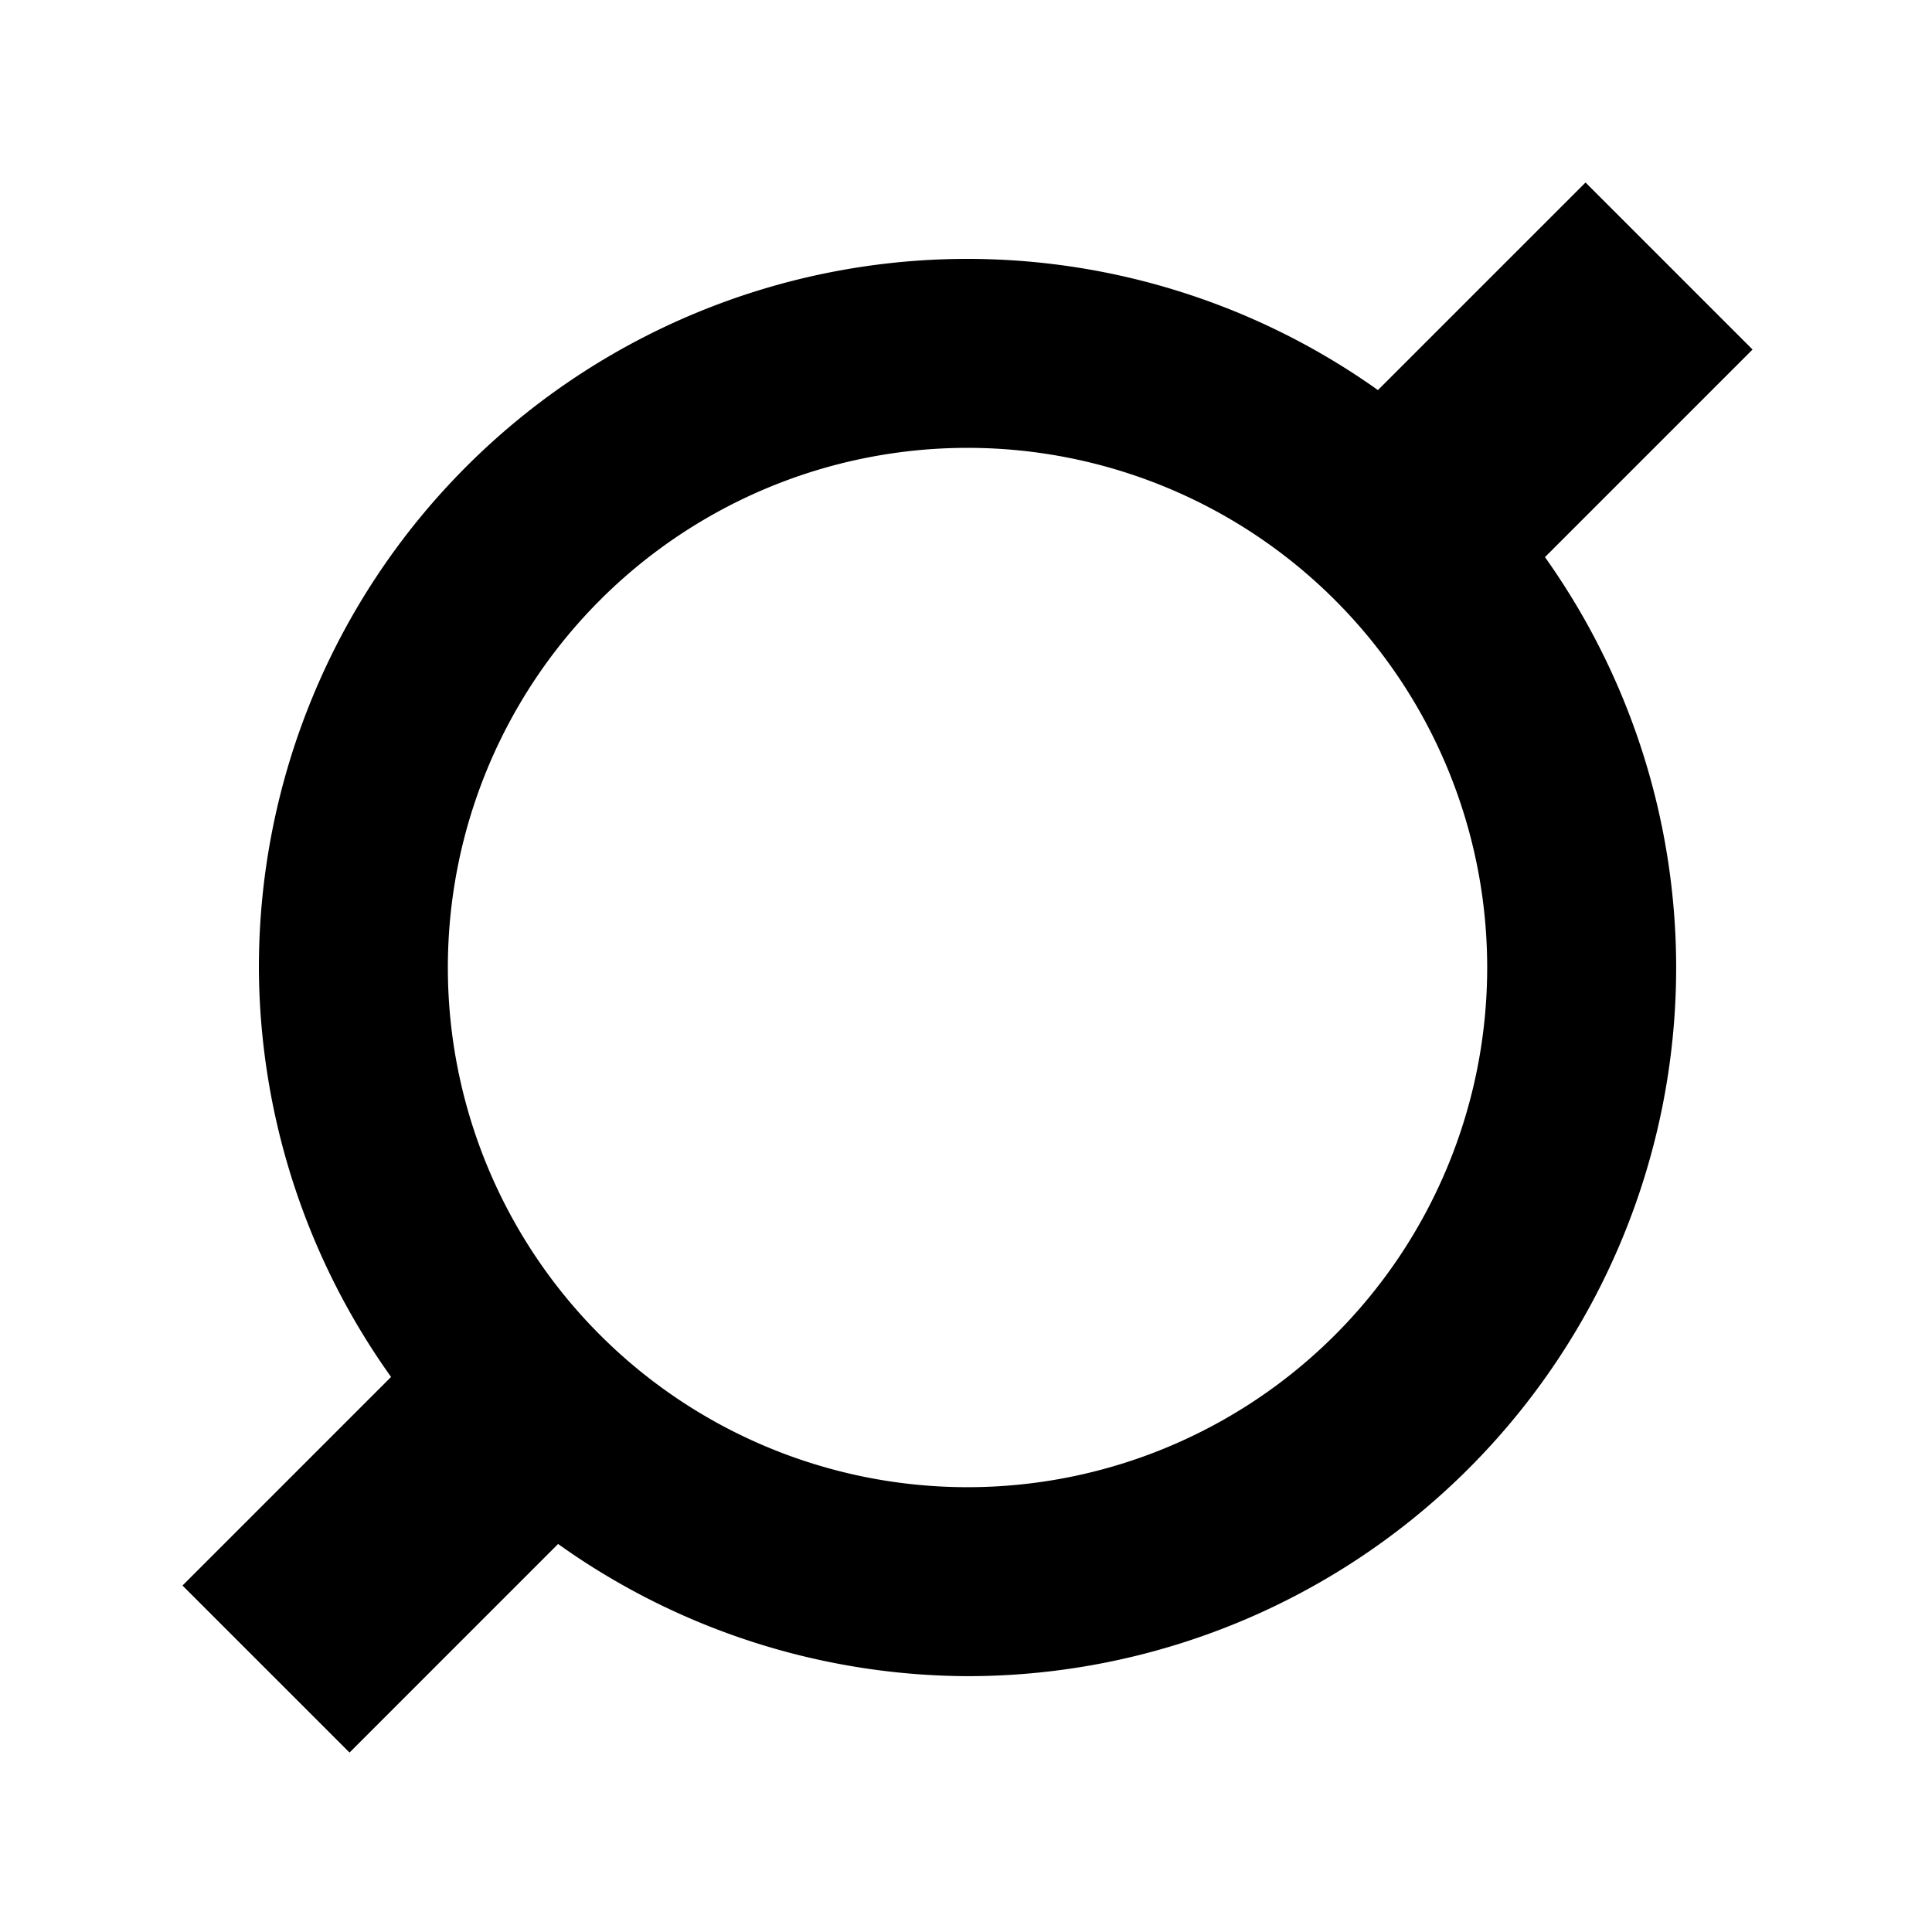 <?xml version="1.0" encoding="UTF-8" standalone="no"?>
<svg
   width="1024"
   height="1024"
   viewBox="0 0 270.933 270.933"
   version="1.1"
   id="svg8"
   sodipodi:docname="qASIC logo monochrome.svg"
   inkscape:export-filename="G:\Rstr\qASIC\Presskit\qASIC logo.png"
   inkscape:export-xdpi="96.000008"
   inkscape:export-ydpi="96.000008"
   inkscape:version="1.1 (c68e22c387, 2021-05-23)"
   xmlns:inkscape="http://www.inkscape.org/namespaces/inkscape"
   xmlns:sodipodi="http://sodipodi.sourceforge.net/DTD/sodipodi-0.dtd"
   xmlns="http://www.w3.org/2000/svg"
   xmlns:svg="http://www.w3.org/2000/svg"
   xmlns:rdf="http://www.w3.org/1999/02/22-rdf-syntax-ns#"
   xmlns:cc="http://creativecommons.org/ns#"
   xmlns:dc="http://purl.org/dc/elements/1.1/">
  <defs
     id="defs2" />
  <sodipodi:namedview
     id="base"
     pagecolor="#ffffff"
     bordercolor="#666666"
     borderopacity="1.0"
     inkscape:pageopacity="0"
     inkscape:pageshadow="2"
     inkscape:zoom="0.80170993"
     inkscape:cx="334.90916"
     inkscape:cy="391.03919"
     inkscape:document-units="mm"
     inkscape:current-layer="layer1"
     inkscape:document-rotation="0"
     showgrid="false"
     units="px"
     inkscape:window-width="2560"
     inkscape:window-height="1361"
     inkscape:window-x="1911"
     inkscape:window-y="-9"
     inkscape:window-maximized="1"
     inkscape:pagecheckerboard="0" />
  <g
     inkscape:label="Layer 1"
     inkscape:groupmode="layer"
     id="layer1">
    <path
       id="Arms"
       style="fill:#000000;fill-opacity:1;stroke-width:0"
       d="M 839.037 96.574 L 729.182 206.428 A 375 375 0 0 0 512 137 A 375 375 0 0 0 137 512 A 375 375 0 0 0 206.949 728.66 L 96.574 839.037 L 184.963 927.426 L 295.34 817.051 A 375 375 0 0 0 512 887 A 375 375 0 0 0 887 512 A 375 375 0 0 0 817.572 294.818 L 927.426 184.963 L 839.037 96.574 z M 512 237 A 275 275 0 0 1 787 512 A 275 275 0 0 1 512 787 A 275 275 0 0 1 237 512 A 275 275 0 0 1 512 237 z "
       transform="scale(0.265)" />
  </g>
</svg>
